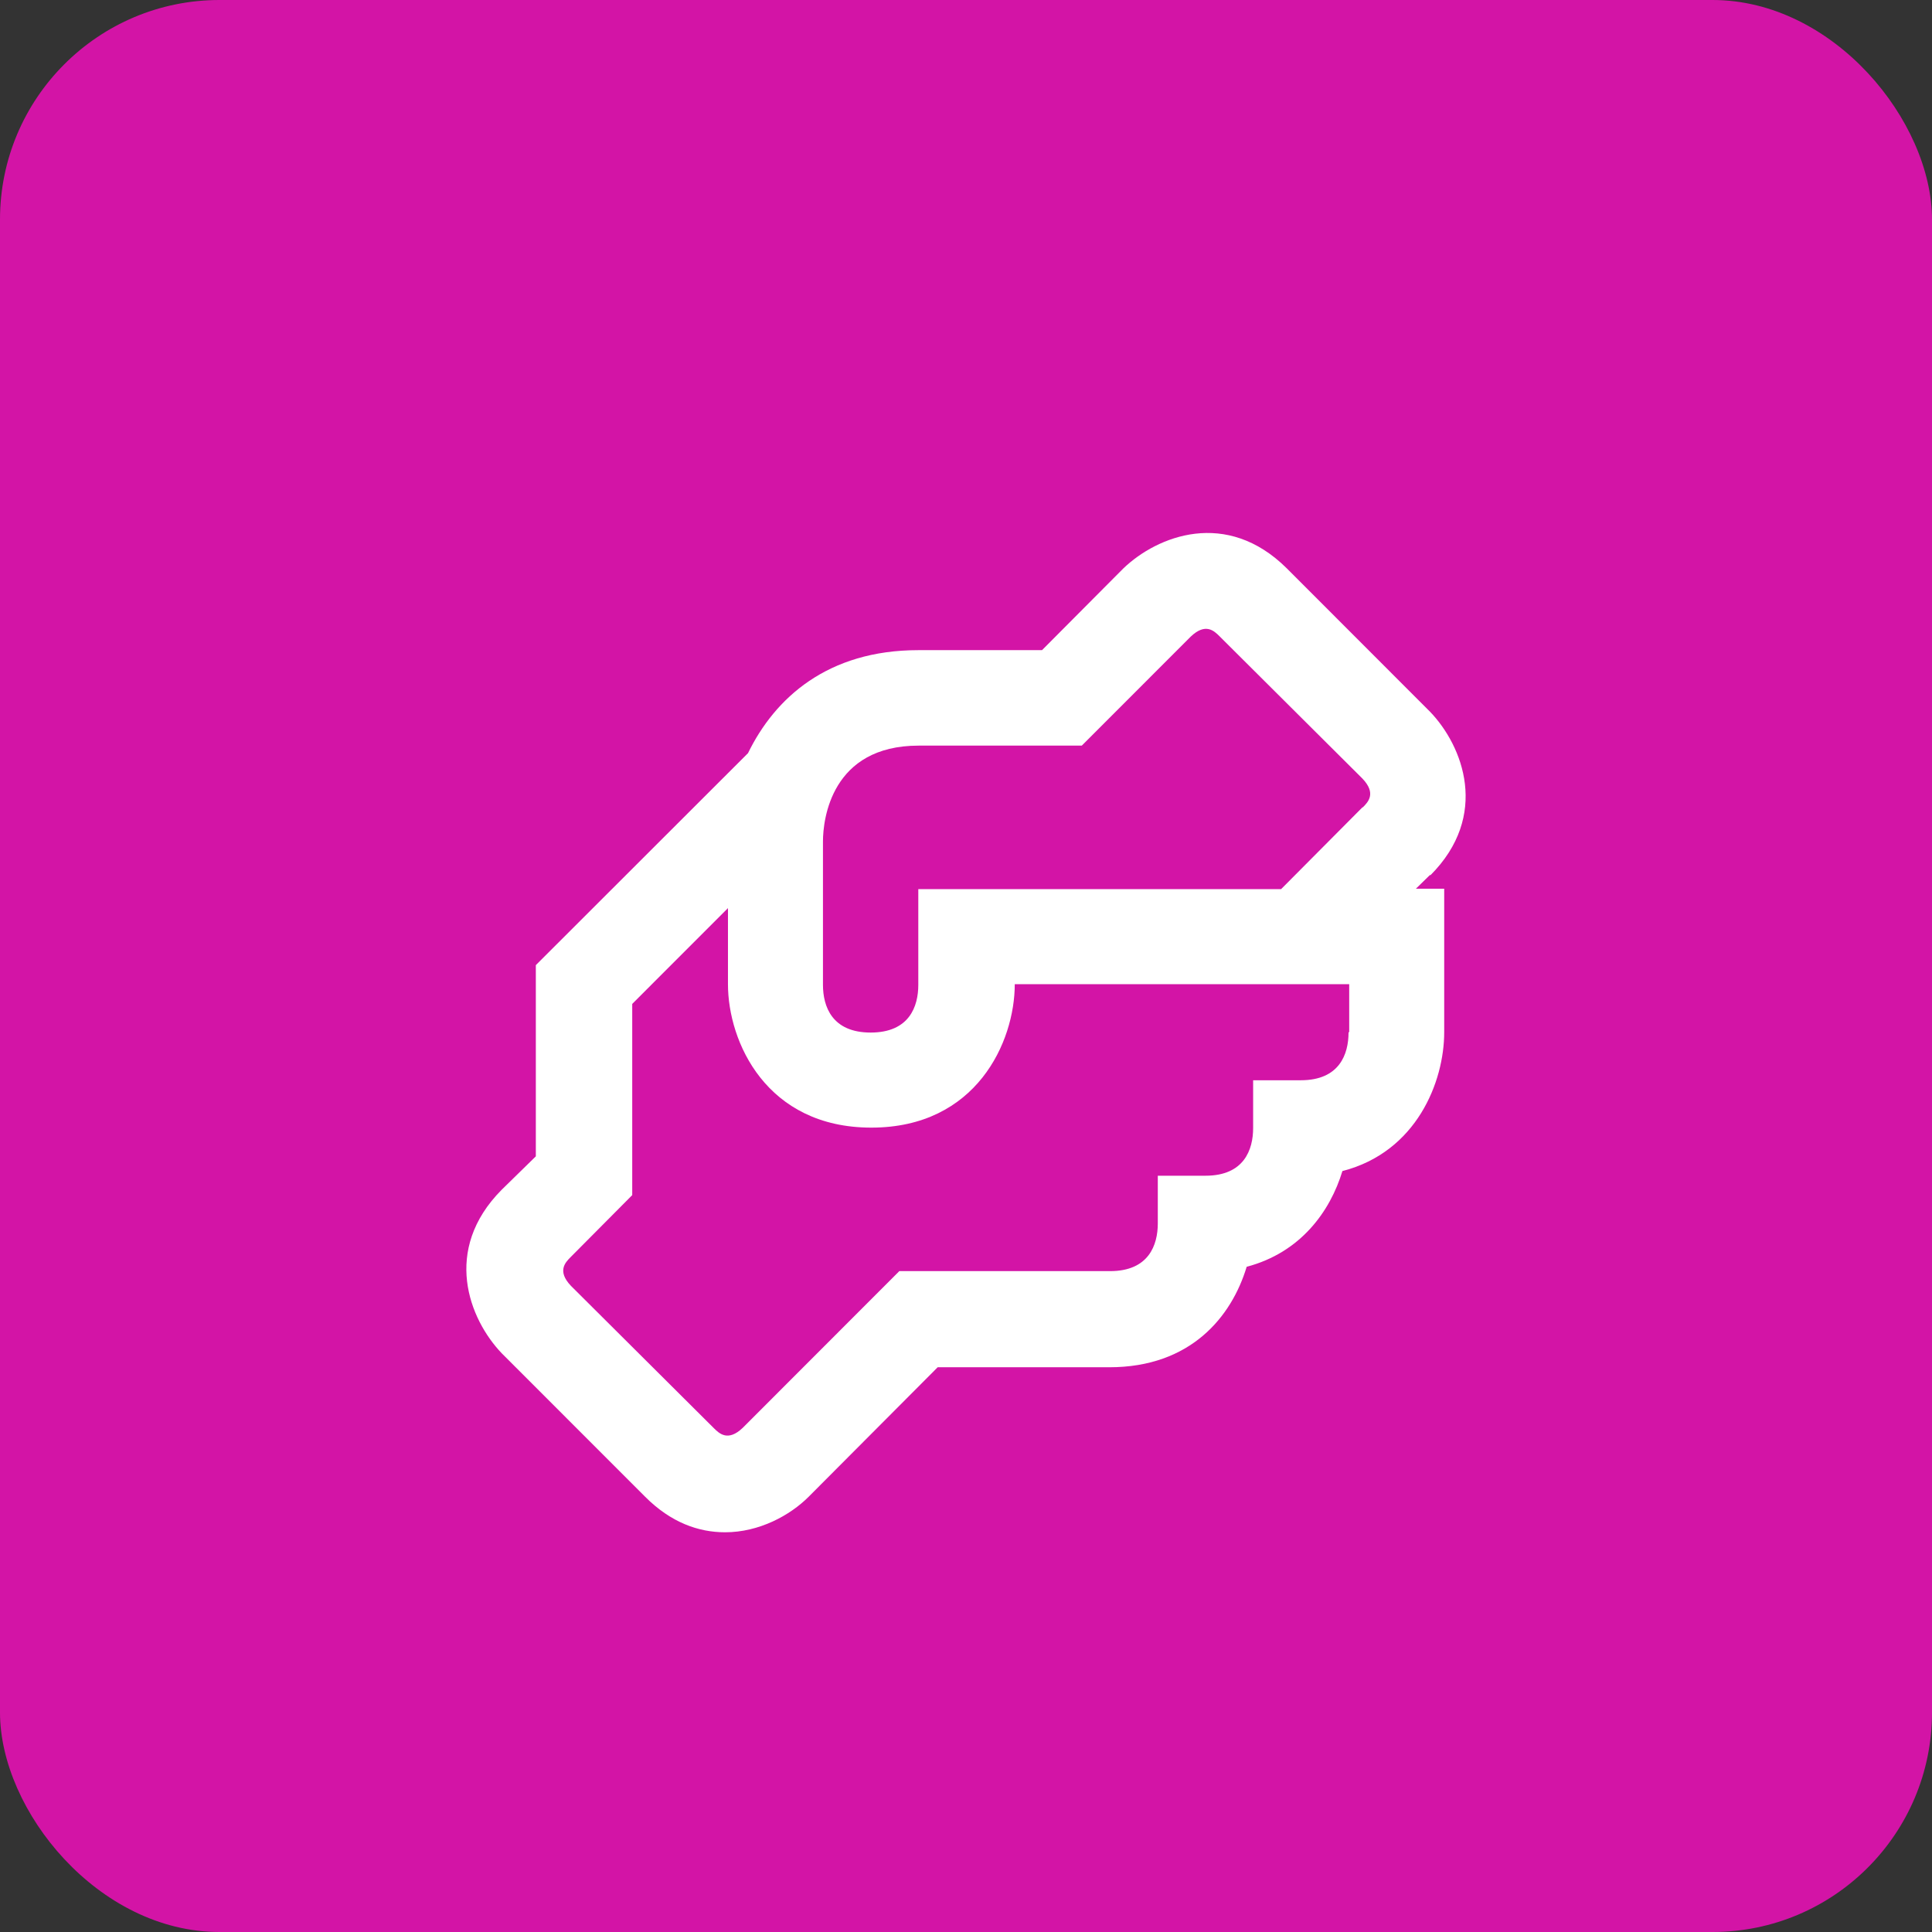<?xml version="1.0" encoding="UTF-8"?>
<svg xmlns="http://www.w3.org/2000/svg" width="29" height="29" viewBox="0 0 29 29" fill="none">
  <rect x="0" y="0" width="29" height="29" fill="#333333" stroke="none"/>
  <rect width="29" height="29" rx="3.295" fill="#D314A6"></rect>
  <path d="M21.468 13.141C22.367 12.242 21.958 11.197 21.468 10.686L19.316 8.532C18.412 7.633 17.373 8.042 16.862 8.532L15.641 9.759H13.784C12.423 9.759 11.632 10.476 11.228 11.305L8.043 14.487V17.357L7.531 17.858C6.633 18.762 7.042 19.802 7.531 20.313L9.684 22.467C10.071 22.855 10.486 23 10.884 23C11.395 23 11.858 22.747 12.138 22.467L14.075 20.523H16.652C17.874 20.523 18.487 19.764 18.713 19.015C19.526 18.8 19.967 18.181 20.15 17.578C21.264 17.292 21.678 16.237 21.678 15.494V13.34H21.253L21.468 13.13V13.141ZM20.242 15.499C20.242 15.822 20.107 16.215 19.526 16.215H18.81V16.932C18.81 17.255 18.676 17.648 18.095 17.648H17.379V18.364C17.379 18.687 17.244 19.08 16.663 19.08H13.499L11.148 21.433C10.927 21.643 10.798 21.519 10.717 21.439L8.57 19.301C8.36 19.08 8.484 18.951 8.565 18.87L9.49 17.939V15.069L10.927 13.631V14.773C10.927 15.639 11.503 16.926 13.079 16.926C14.656 16.926 15.232 15.639 15.232 14.773H20.252V15.489L20.242 15.499ZM20.451 12.118L19.23 13.346H13.784V14.783C13.784 15.106 13.65 15.499 13.069 15.499C12.488 15.499 12.353 15.106 12.353 14.783V12.629C12.353 12.301 12.477 11.192 13.79 11.192H16.238L17.874 9.555C18.095 9.345 18.224 9.469 18.304 9.549L20.451 11.687C20.661 11.908 20.538 12.037 20.457 12.118" fill="white"></path>
</svg>
